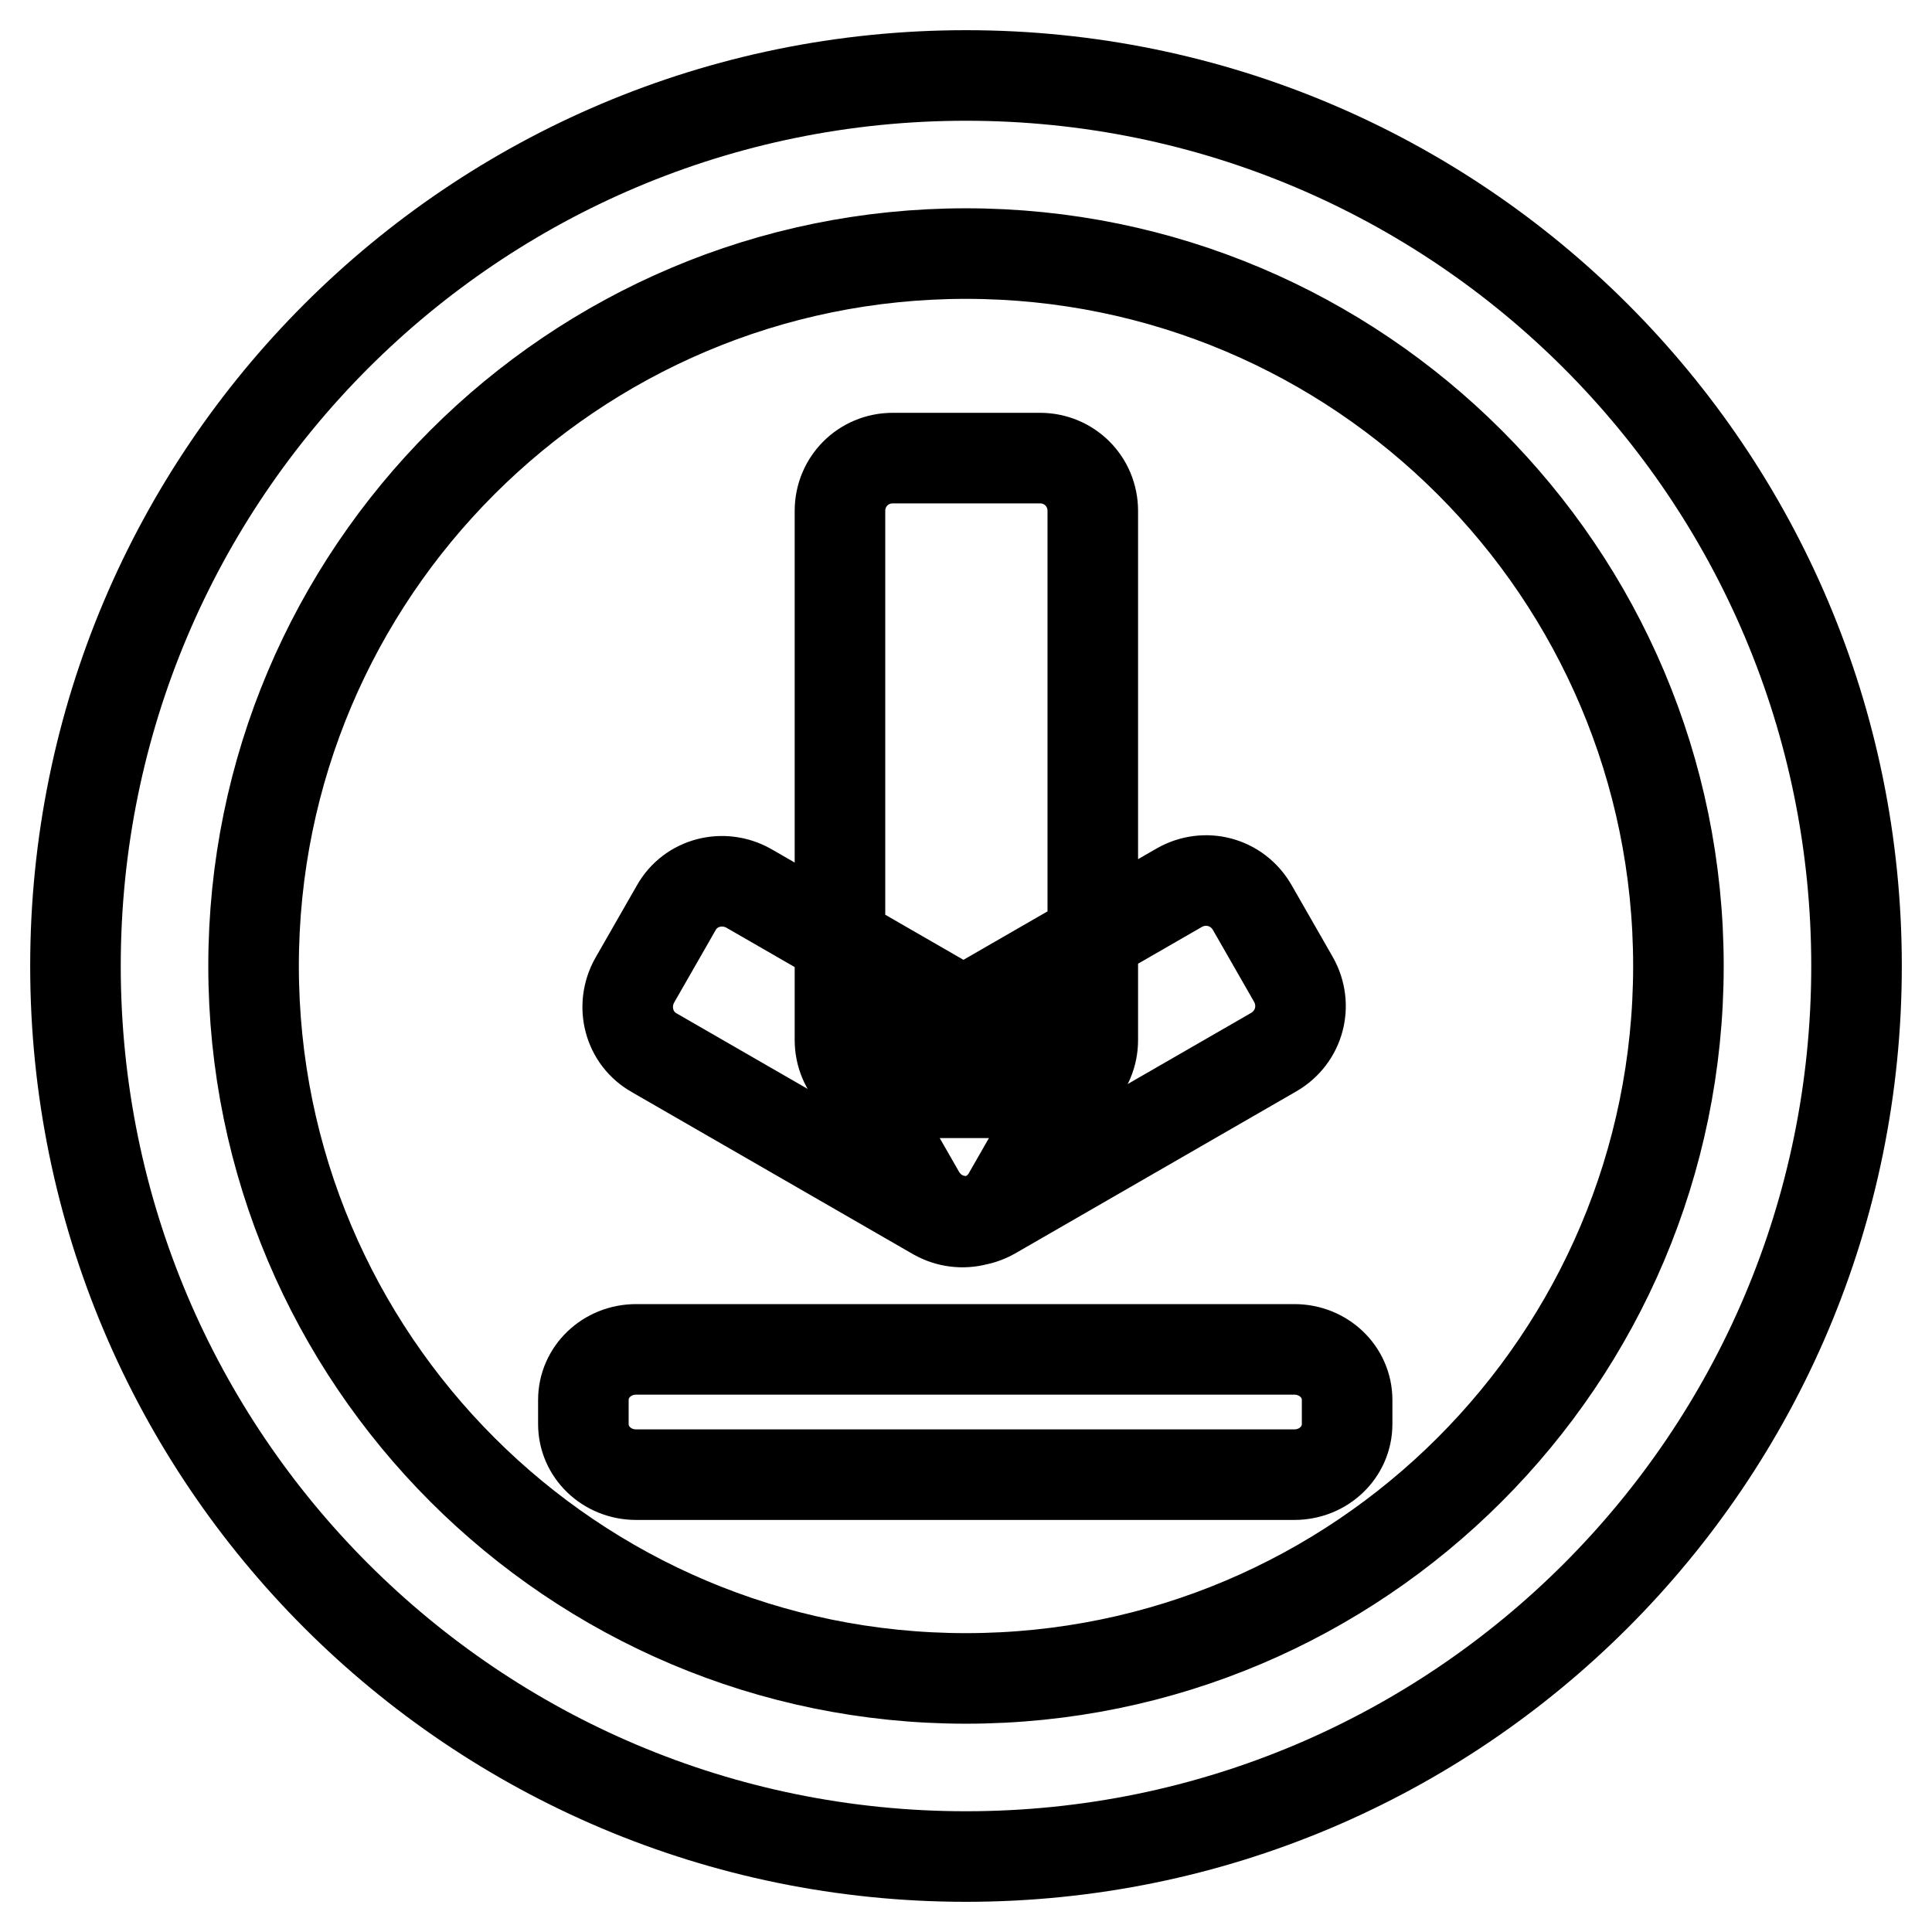 <?xml version="1.0" encoding="utf-8"?>
<!-- Svg Vector Icons : http://www.onlinewebfonts.com/icon -->
<!DOCTYPE svg PUBLIC "-//W3C//DTD SVG 1.1//EN" "http://www.w3.org/Graphics/SVG/1.1/DTD/svg11.dtd">
<svg version="1.1" xmlns="http://www.w3.org/2000/svg" xmlns:xlink="http://www.w3.org/1999/xlink" x="0px" y="0px" viewBox="0 0 256 256" enable-background="new 0 0 256 256" xml:space="preserve">
<g> <path stroke-width="12" fill-opacity="0" stroke="#000000"  d="M128,10C62.8,10,10,62.8,10,128s52.8,118,118,118c65.2,0,118-52.8,118-118C246,62.8,193.2,10,128,10z  M128,222.4c-52.1,0-94.4-42.3-94.4-94.4c0-52.1,42.3-94.4,94.4-94.4c52.1,0,94.4,42.3,94.4,94.4 C222.4,180.1,180.1,222.4,128,222.4z M144.8,137.8c0,3.9-3.1,7-7,7h-19.5c-3.9,0-7-3.1-7-7V67.7c0-3.9,3.1-7,7-7h19.5 c3.9,0,7,3.1,7,7V137.8z M178.5,188.7c0,3.7-3.1,6.7-7,6.7H84.3c-3.9,0-7-3-7-6.7v-3.2c0-3.7,3.1-6.7,7-6.7h87.2c3.9,0,7,3,7,6.7 V188.7z M171.4,129.8c1.9,3.4,0.8,7.6-2.6,9.6l-37.3,21.5c-3.4,1.9-7.6,0.8-9.6-2.6l-5.5-9.6c-1.9-3.4-0.8-7.6,2.6-9.6l37.3-21.5 c3.4-1.9,7.6-0.8,9.6,2.6L171.4,129.8z M133.6,158.4c-1.9,3.4-6.2,4.5-9.6,2.6l-37.3-21.5c-3.4-1.9-4.5-6.2-2.6-9.6l5.5-9.6 c1.9-3.4,6.2-4.5,9.6-2.6l37.3,21.5c3.4,1.9,4.5,6.2,2.6,9.6L133.6,158.4z"/></g>
</svg>